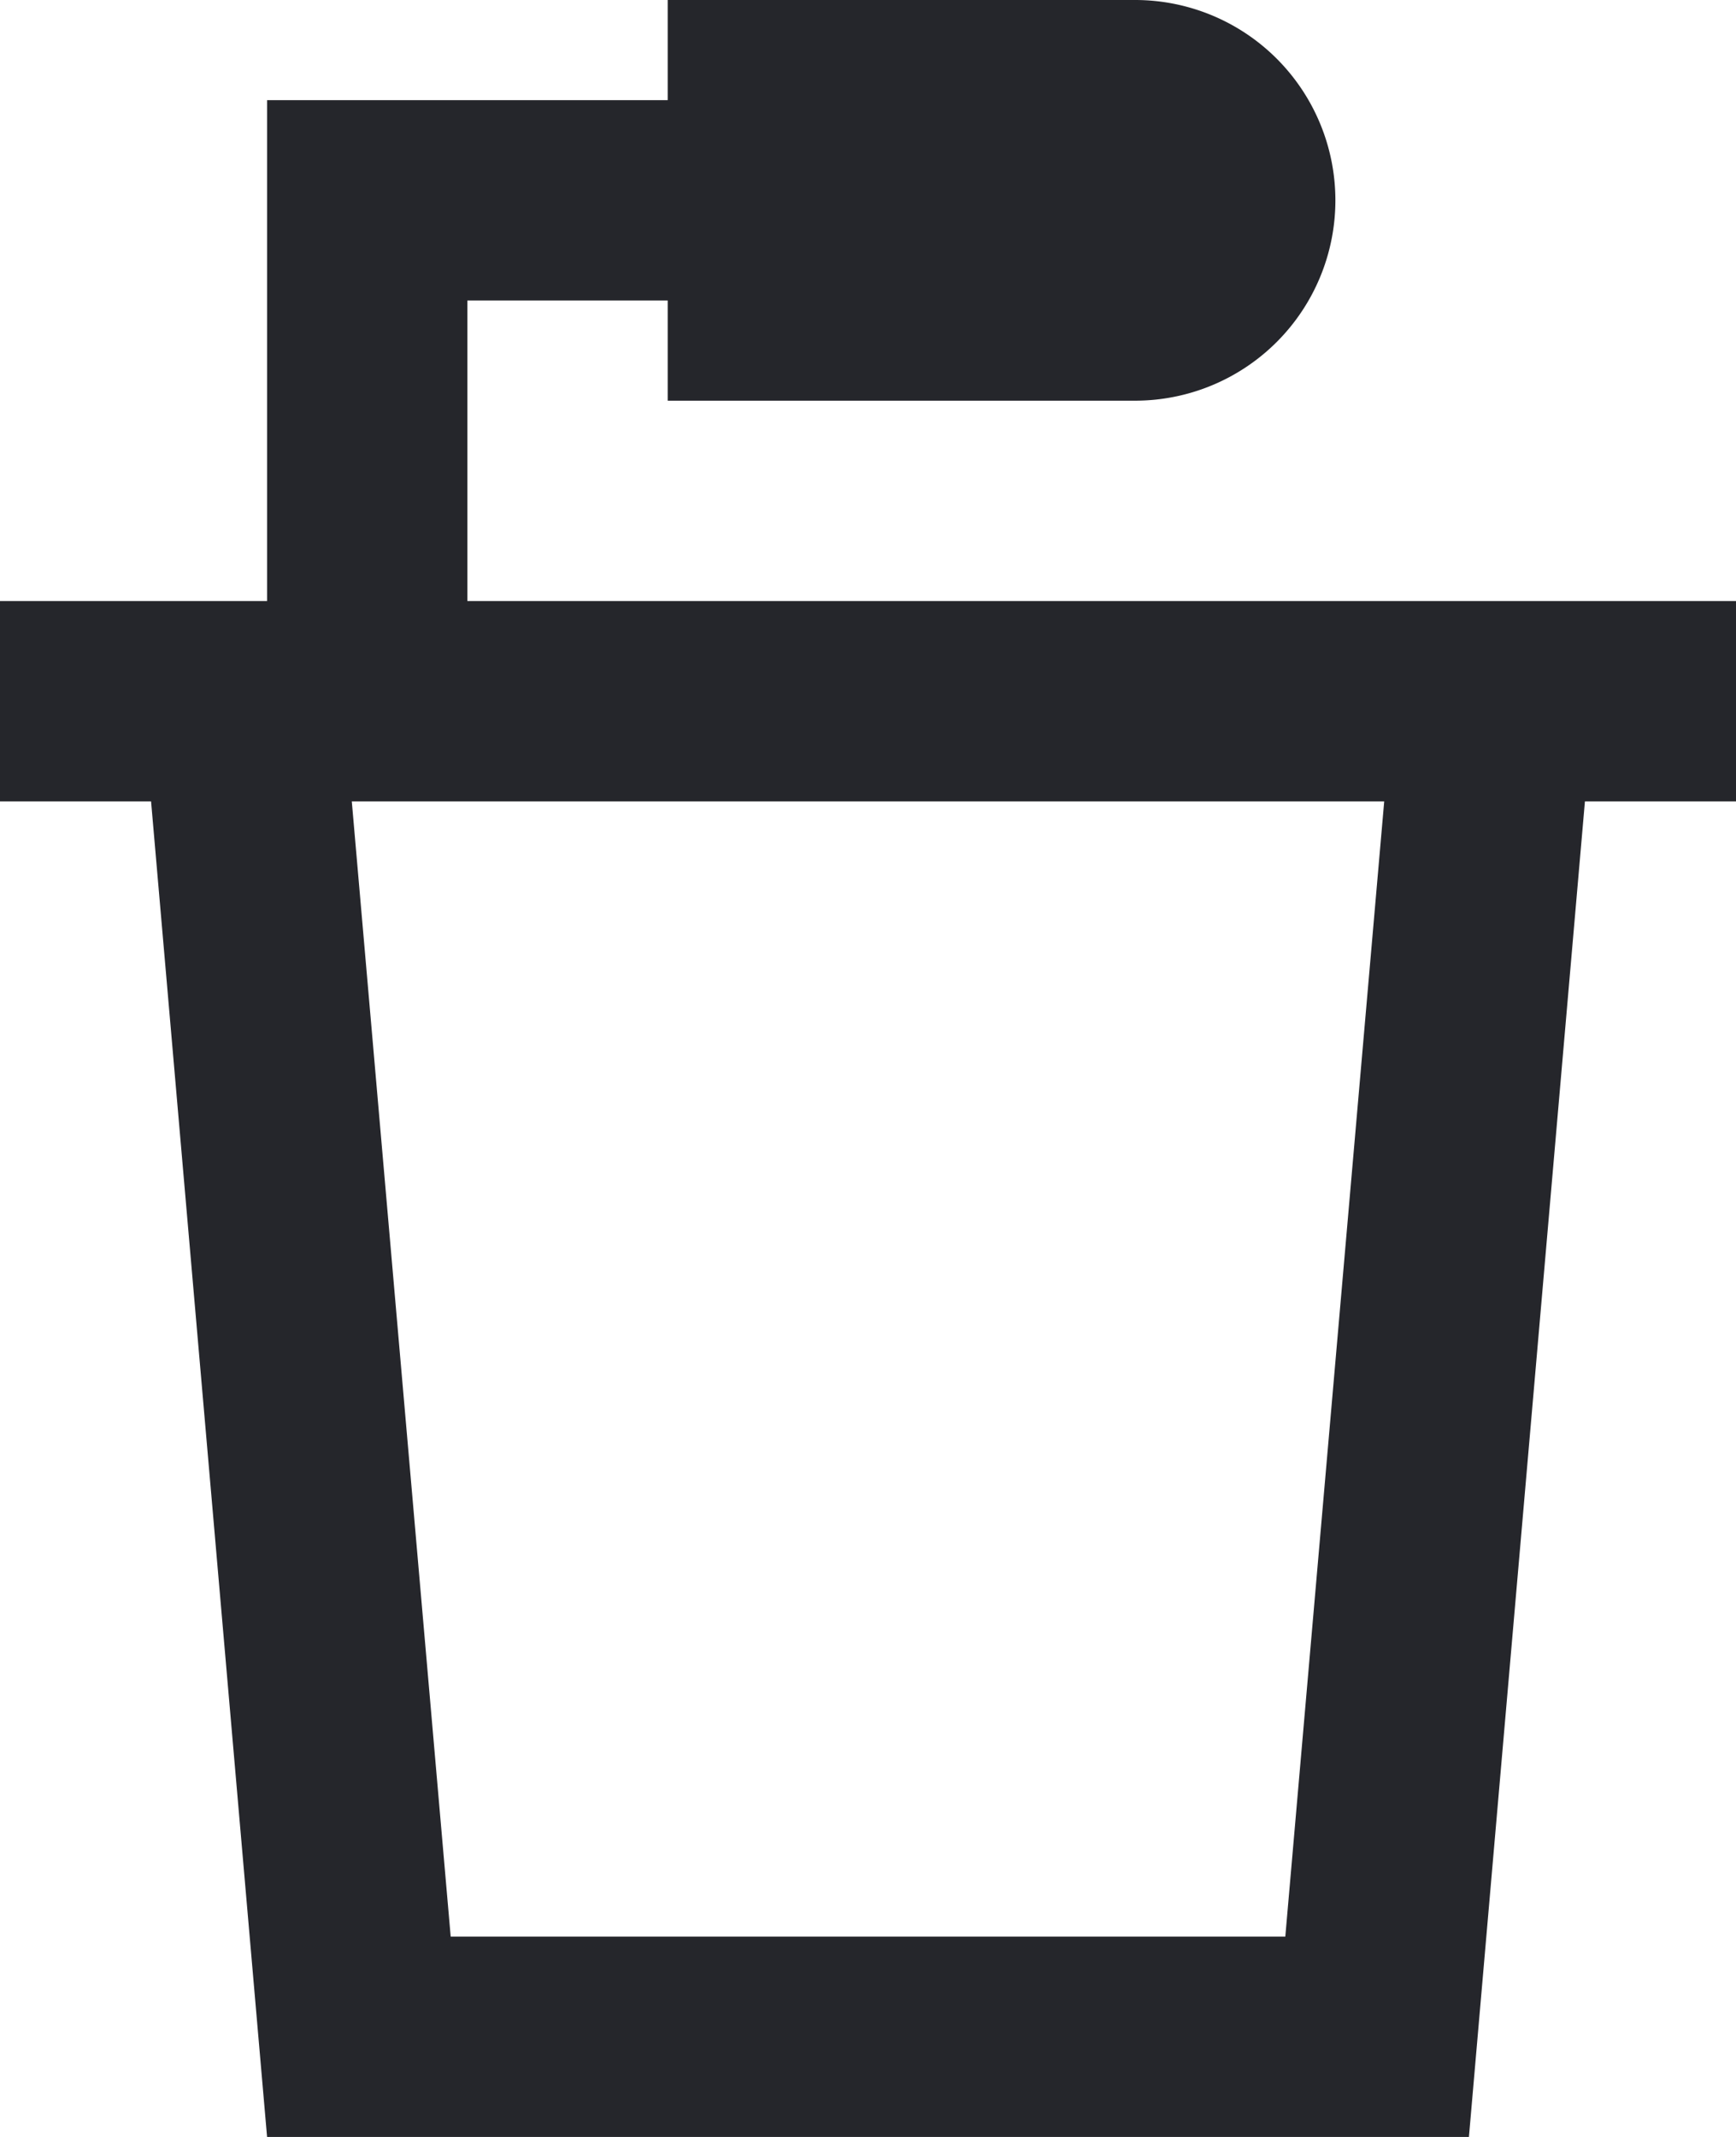 <svg xmlns="http://www.w3.org/2000/svg" width="416" height="512" viewBox="0 0 416 512">
  <path id="podium-sharp-regular-full" d="M384,64H272V88H176V208H112v48h36.2L176,576H464l27.8-320H528V208H224V136h48v24H384a48,48,0,0,0,0-96ZM196.4,256H443.7L420,528H220L196.3,256Z" transform="translate(-112 -64)" fill="#25262b"/>
</svg>
